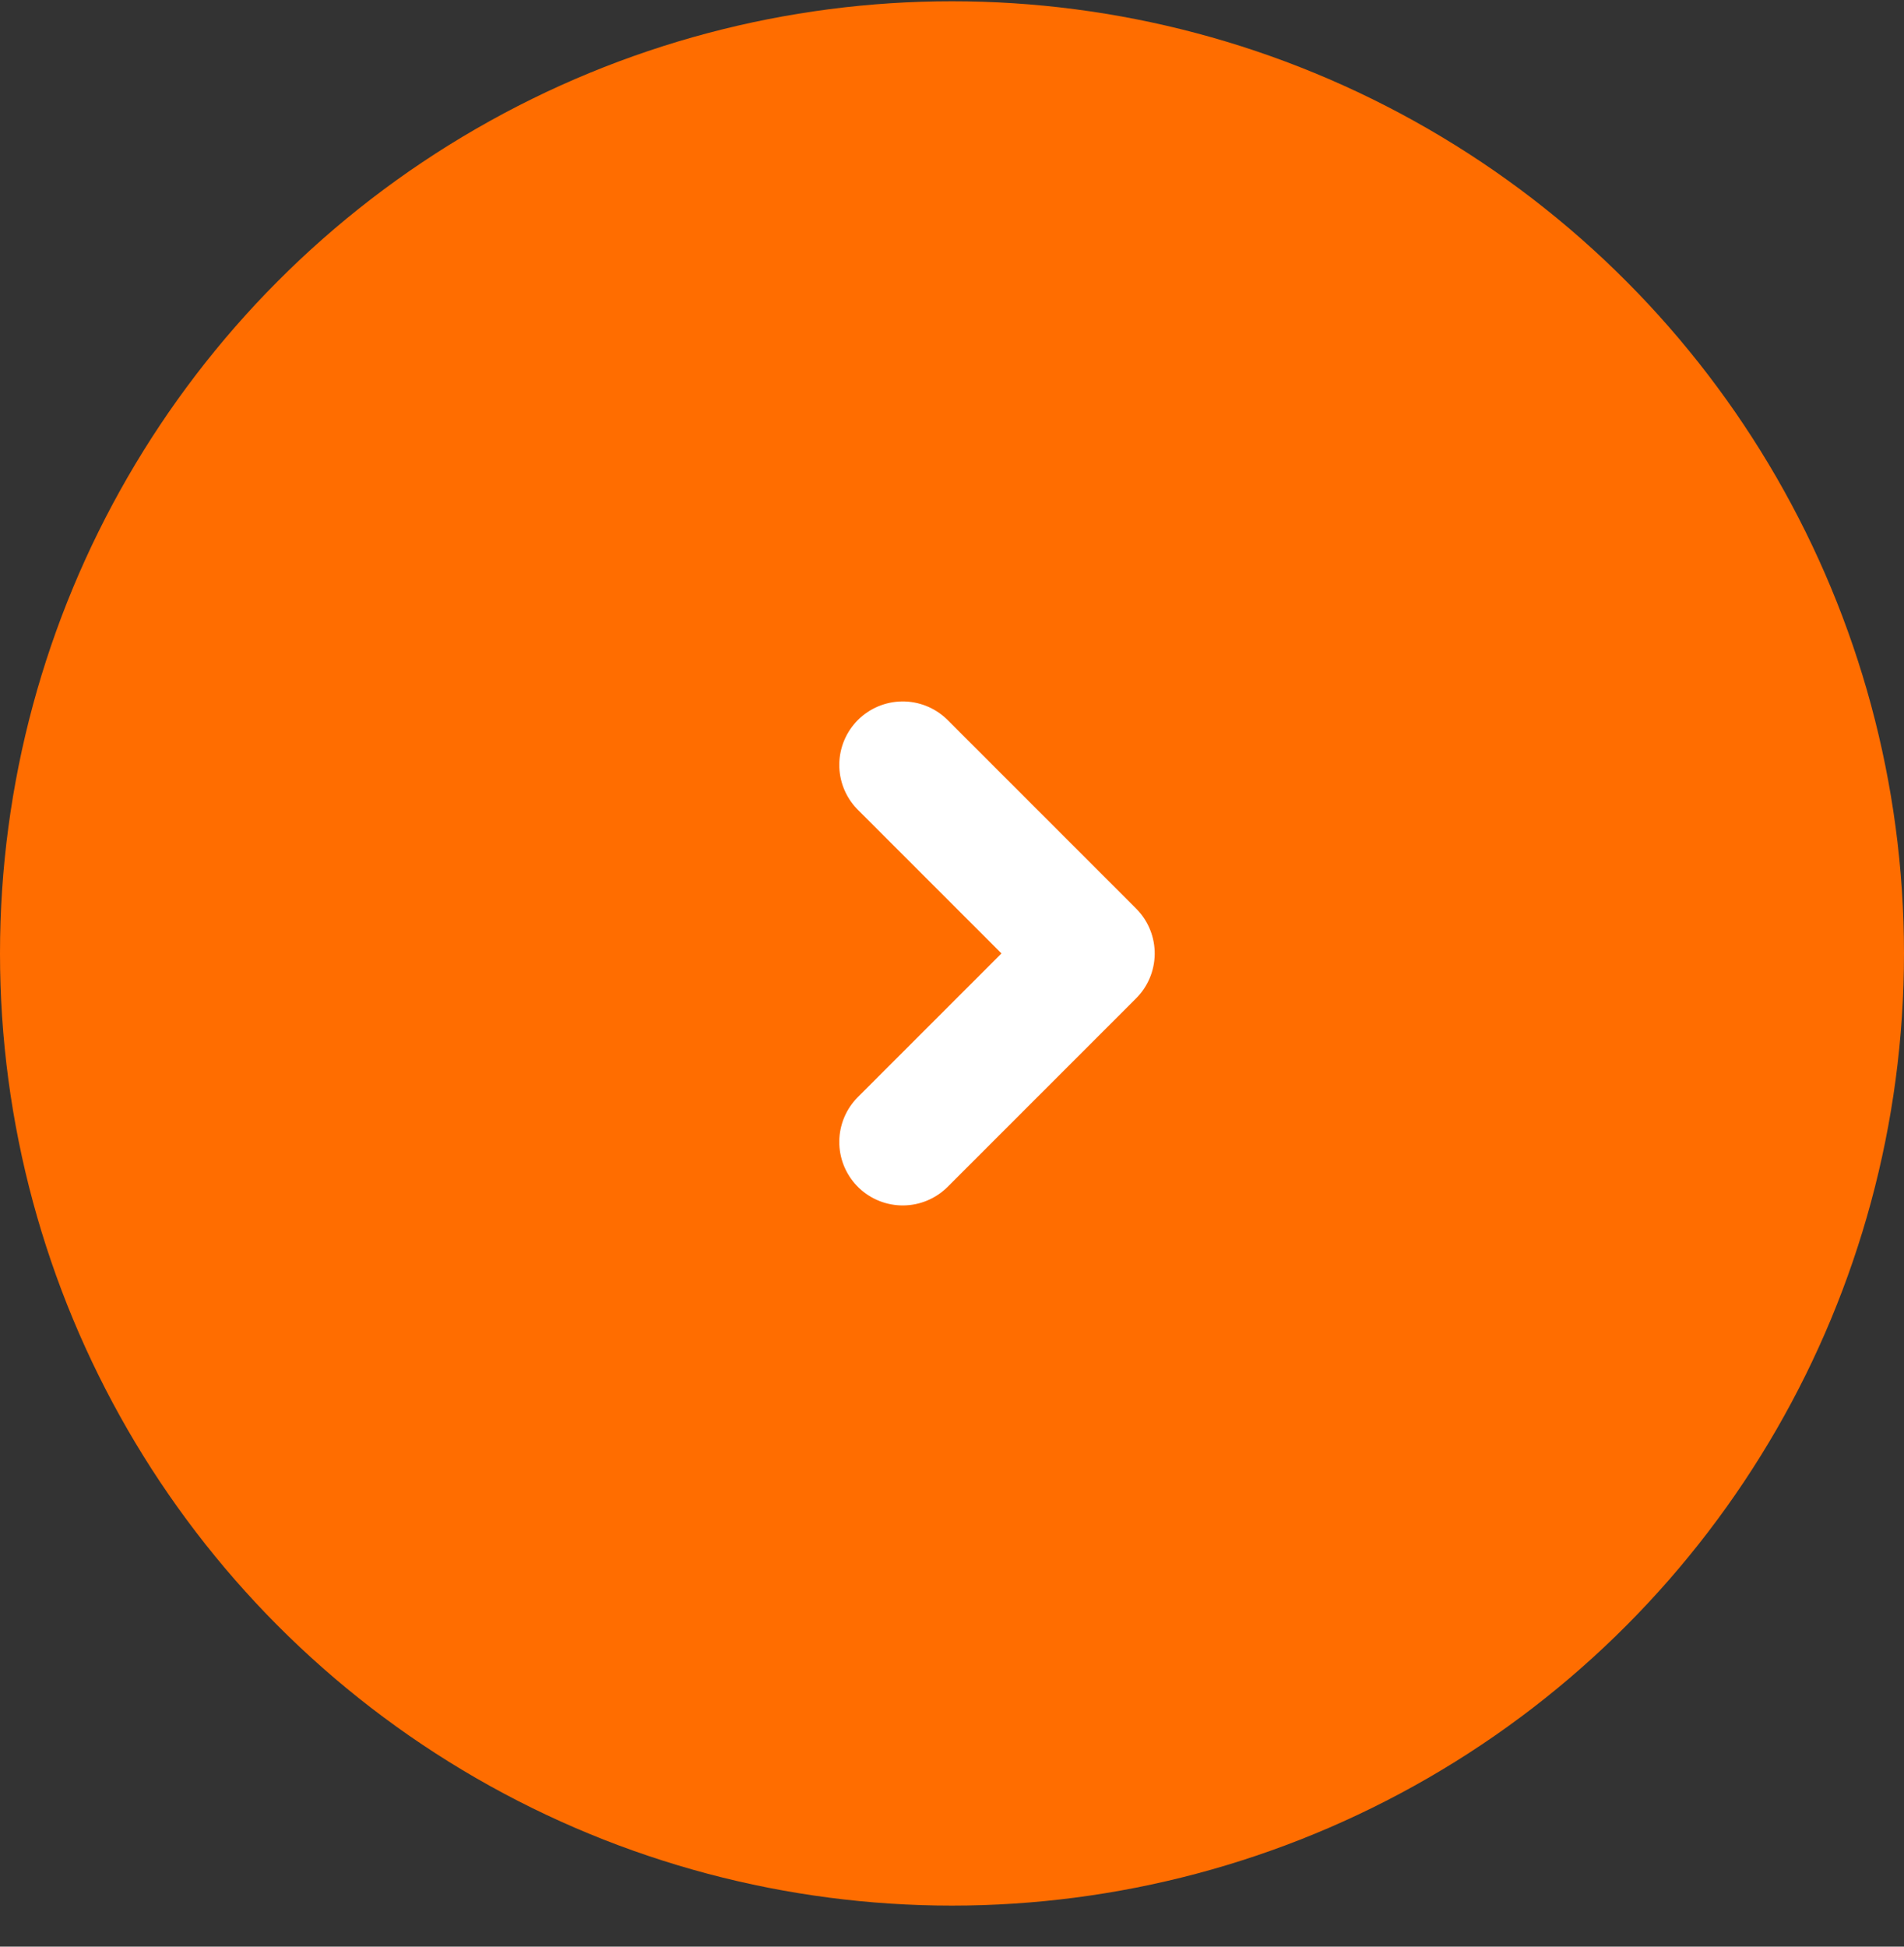 <?xml version="1.0" encoding="UTF-8"?>
<svg width="45px" height="46px" viewBox="0 0 45 46" version="1.1" xmlns="http://www.w3.org/2000/svg" xmlns:xlink="http://www.w3.org/1999/xlink">
    <rect x="0" y="0" width="45" height="46" fill="#333333" stroke="none"/>
    <!-- Generator: Sketch 64 (93537) - https://sketch.com -->
    <title>Group 6</title>
    <desc>Created with Sketch.</desc>
    <g id="Symbols" stroke="none" stroke-width="1" fill="none" fill-rule="evenodd">
        <g id="Element/Testimonial" transform="translate(-1195, -245)">
            <g id="Group-2" transform="translate(150, 13)">
                <g id="Group-18" transform="translate(50, 232.03)">
                    <g id="Group-6" transform="translate(995, 0)">
                        <g id="Group">
                            <circle id="Oval" fill="#FF6D00" cx="22.5" cy="22.5" r="22.5"></circle>
                            <polyline id="Rectangle" stroke="#FFFFFF" stroke-width="3" stroke-linecap="round" stroke-linejoin="round" transform="translate(21.336, 22.5) rotate(-315) translate(-21.336, -22.5) " points="18.186 19.35 24.486 19.35 24.486 25.65"></polyline>
                        </g>
                    </g>
                </g>
            </g>
        </g>
    </g>
</svg>